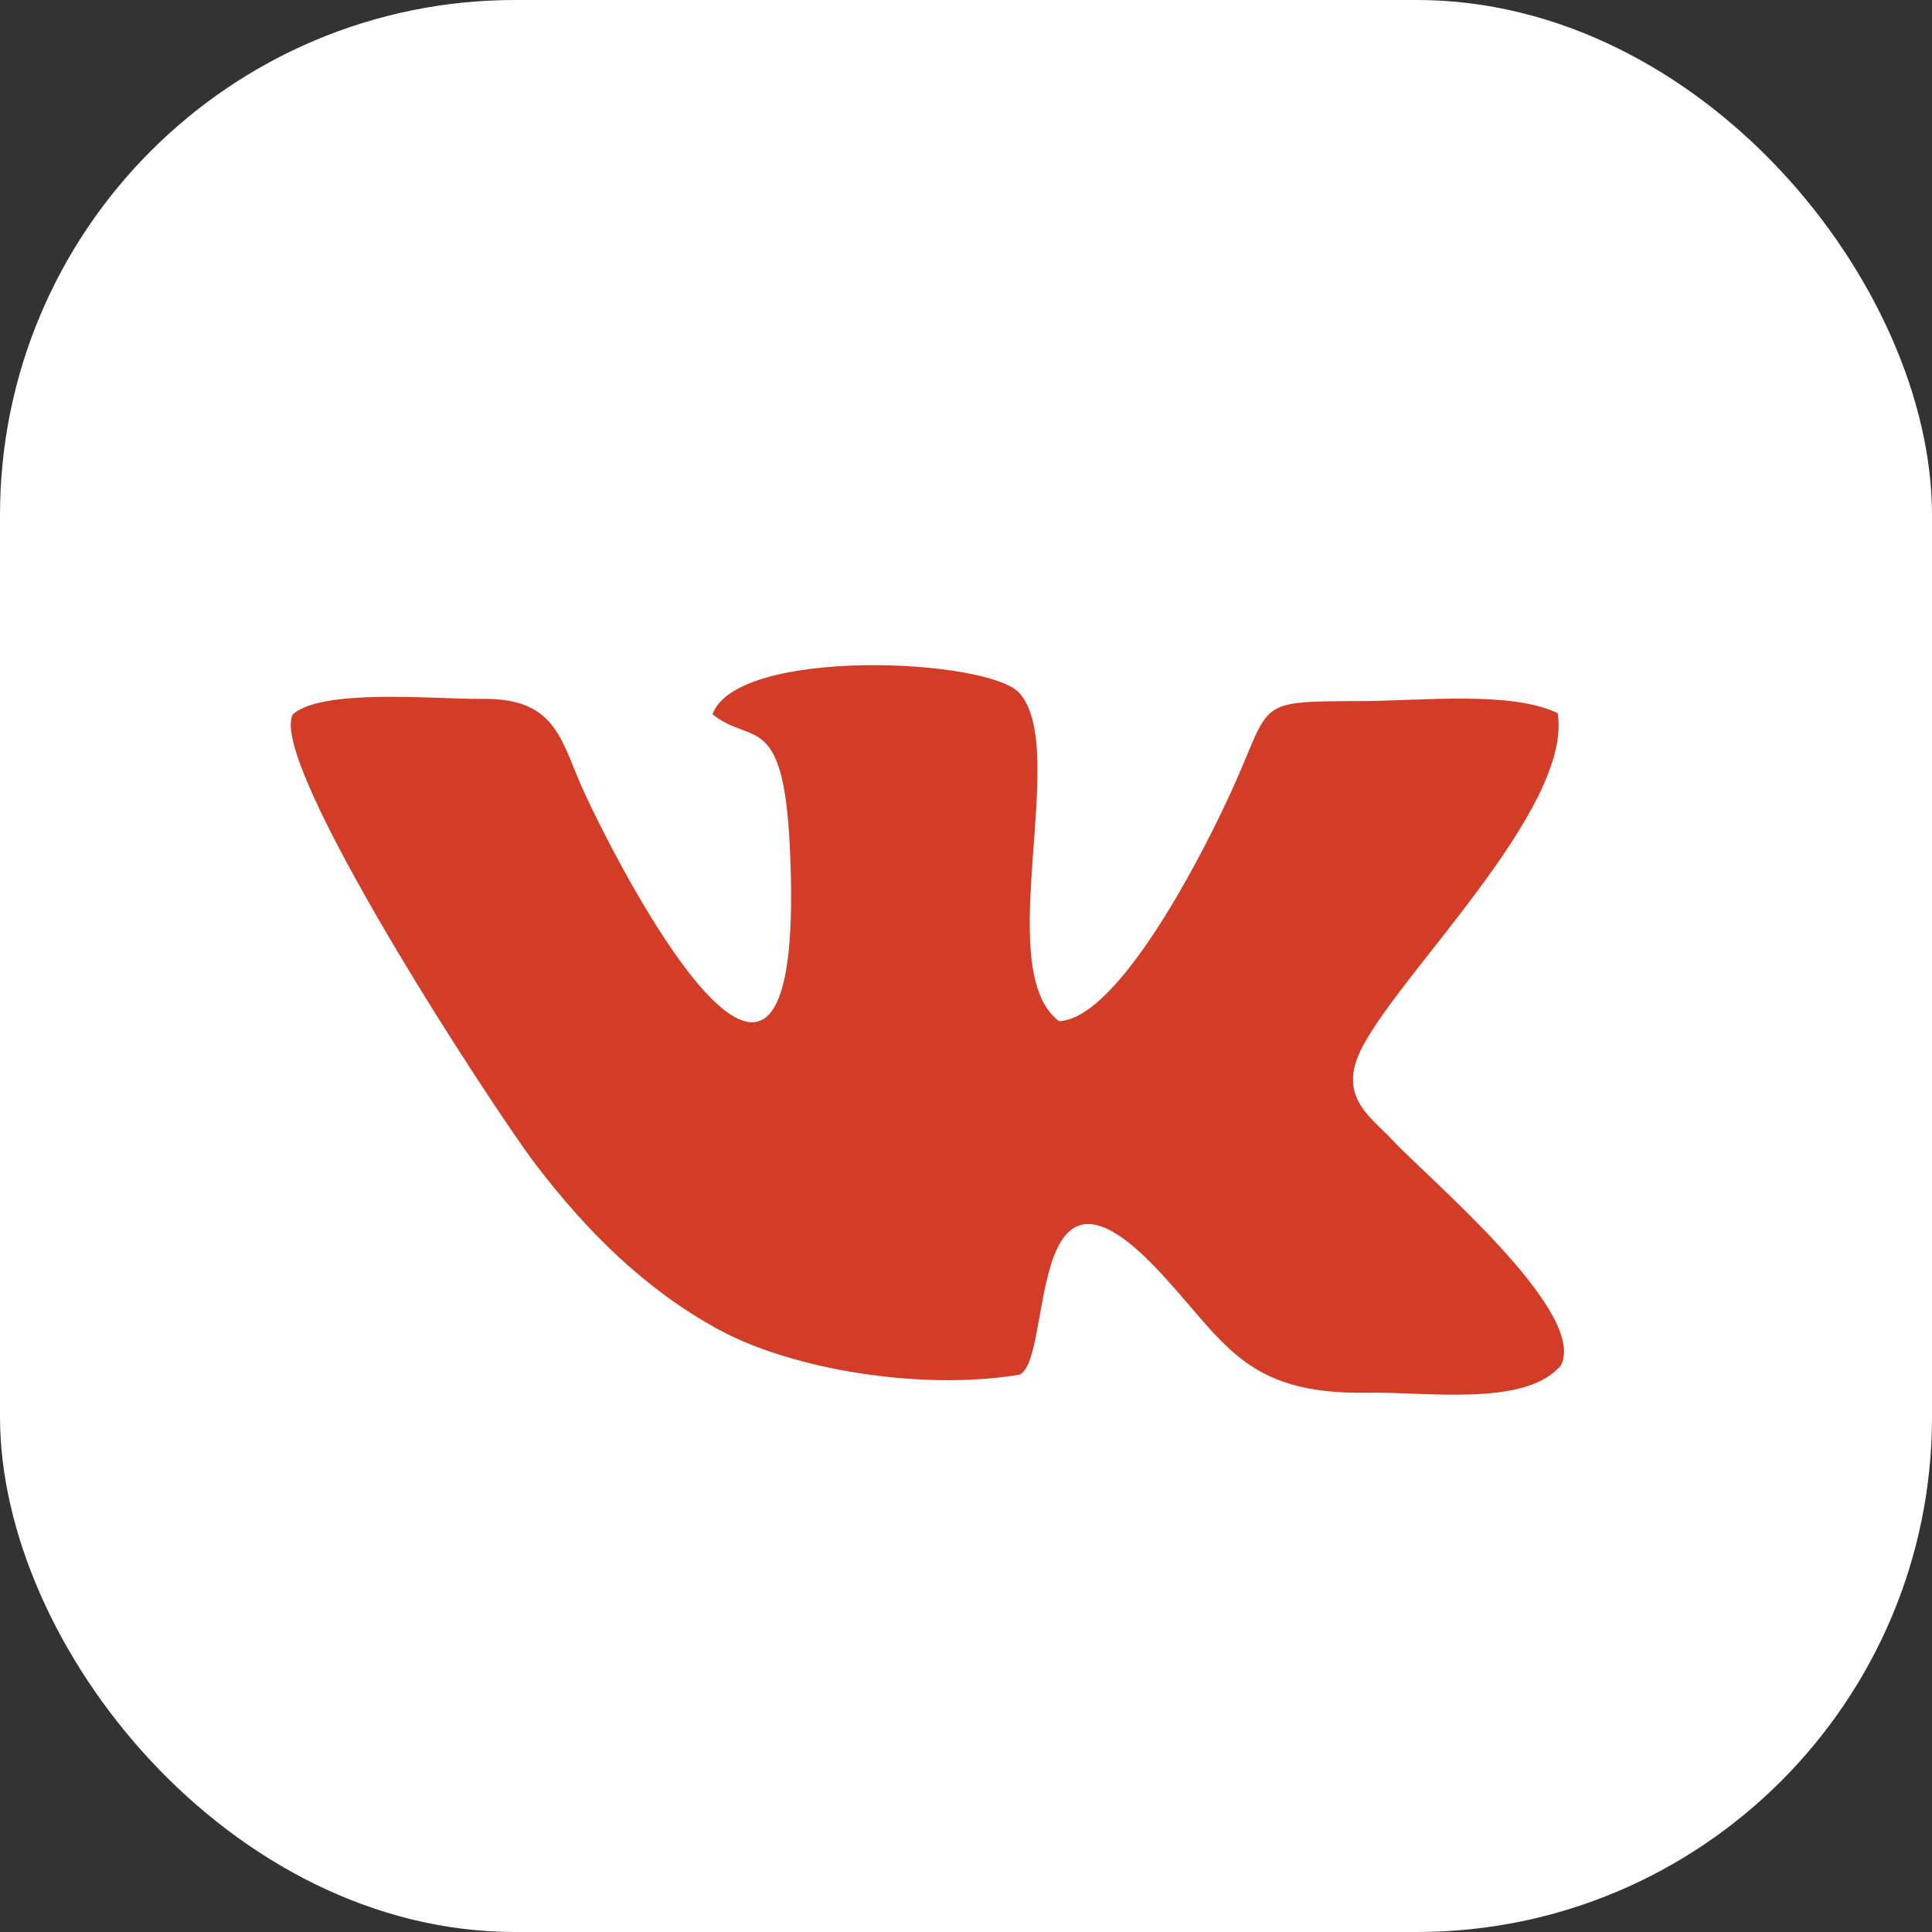 <?xml version="1.0" encoding="UTF-8"?> <svg xmlns="http://www.w3.org/2000/svg" width="30" height="30" viewBox="0 0 30 30" fill="none"><rect x="0" y="0" width="30" height="30" fill="#333333" stroke="none"/><rect width="30" height="30" rx="8" fill="white"></rect><path d="M11.064 11.09C11.451 10.04 15.354 10.221 15.832 10.764C16.612 11.649 15.389 15.065 16.445 15.857C17.383 15.817 18.721 13.192 19.179 12.157C19.747 10.875 19.506 10.893 21.152 10.886C22.089 10.882 23.469 10.726 24.188 11.074C24.427 12.58 21.61 15.228 21.108 16.354C20.796 17.052 21.294 17.35 21.619 17.7C22.162 18.286 24.663 20.374 24.238 21.201C23.694 21.851 22.163 21.61 21.236 21.626C19.279 21.661 19.007 20.796 17.947 19.686C15.914 17.557 16.359 21.089 15.834 21.345C14.305 21.601 12.305 21.266 11.168 20.65C10.012 20.024 9.104 19.108 8.33 18.097C7.661 17.223 4.134 11.823 4.549 11.09C5.022 10.684 6.739 10.859 7.501 10.852C8.682 10.842 8.71 11.54 9.096 12.357C10.084 14.445 12.539 18.678 12.263 13.122C12.159 11.021 11.658 11.578 11.064 11.09Z" fill="#D33C26"></path></svg> 